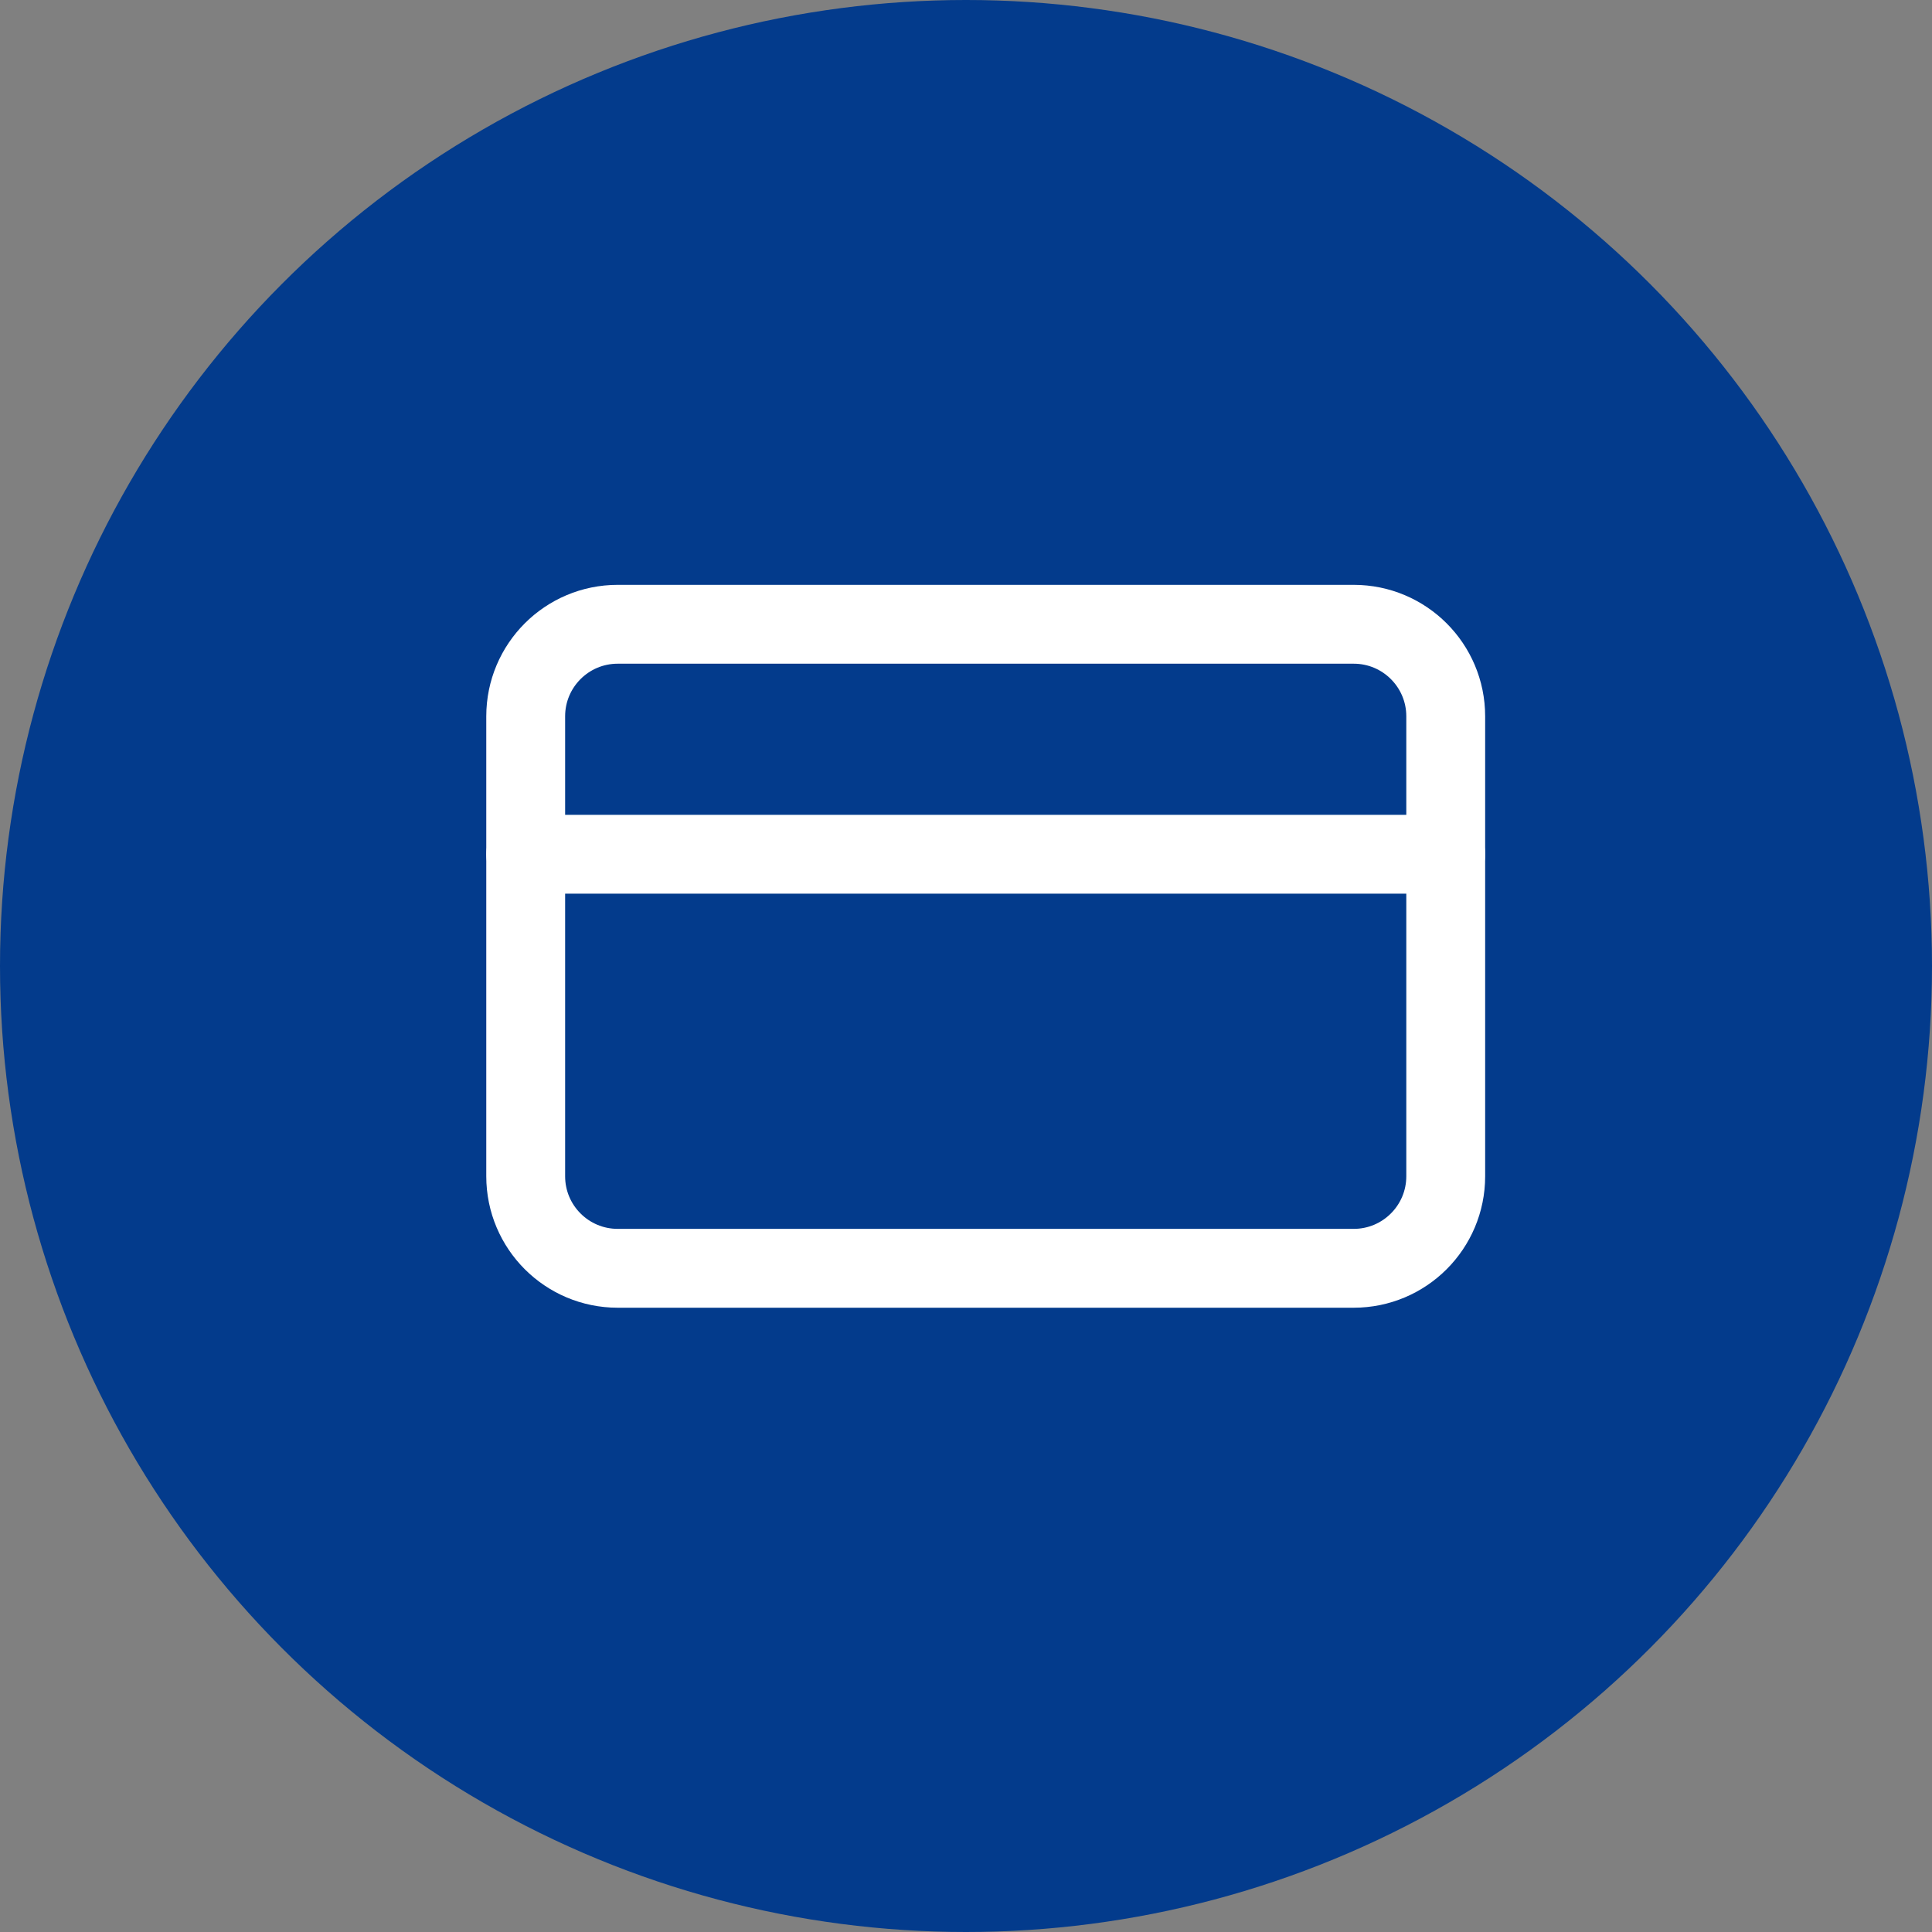 <?xml version="1.0" encoding="UTF-8"?>
<svg xmlns="http://www.w3.org/2000/svg" width="49" height="49" viewBox="0 0 49 49" fill="none">
  <rect x="0" y="0" width="49" height="49" fill="#808080" stroke="none"/>
  <circle cx="24.5" cy="24.5" r="24.5" fill="#033B8C"></circle>
  <path d="M34.333 15.833H15.667C14.378 15.833 13.333 16.878 13.333 18.167V29.833C13.333 31.122 14.378 32.167 15.667 32.167H34.333C35.622 32.167 36.667 31.122 36.667 29.833V18.167C36.667 16.878 35.622 15.833 34.333 15.833Z" stroke="white" stroke-width="2" stroke-linecap="round" stroke-linejoin="round"></path>
  <path d="M13.333 21.666H36.667" stroke="white" stroke-width="2" stroke-linecap="round" stroke-linejoin="round"></path>
</svg>
